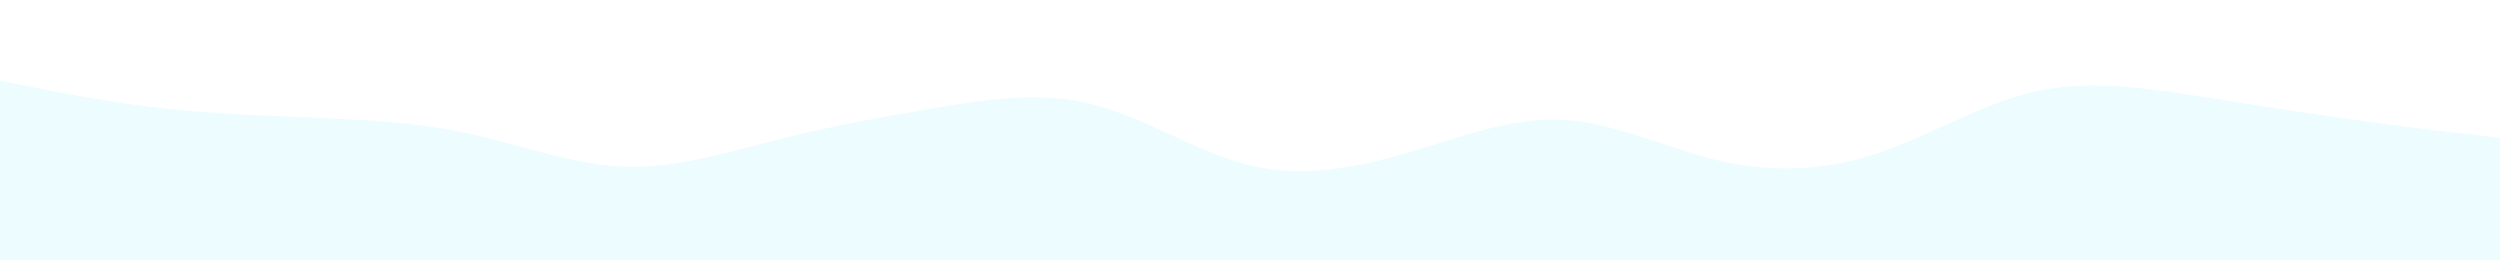 <svg id="visual" viewBox="0 0 960 100" width="960" height="100" xmlns="http://www.w3.org/2000/svg" xmlns:xlink="http://www.w3.org/1999/xlink" version="1.1"><rect x="0" y="0" width="960" height="100" fill="#ffffff"></rect><path d="M0 31L10 33C20 35 40 39 60 41.3C80 43.7 100 44.3 120 45.2C140 46 160 47 180 51.3C200 55.7 220 63.3 240 64C260 64.7 280 58.3 300 53.3C320 48.3 340 44.7 360 41.3C380 38 400 35 420 40.2C440 45.3 460 58.7 480 63.5C500 68.3 520 64.7 540 58.8C560 53 580 45 600 46C620 47 640 57 660 61.7C680 66.3 700 65.7 720 59.2C740 52.7 760 40.3 780 35.5C800 30.7 820 33.3 840 36.3C860 39.3 880 42.7 900 45.5C920 48.3 940 50.7 950 51.8L960 53L960 101L950 101C940 101 920 101 900 101C880 101 860 101 840 101C820 101 800 101 780 101C760 101 740 101 720 101C700 101 680 101 660 101C640 101 620 101 600 101C580 101 560 101 540 101C520 101 500 101 480 101C460 101 440 101 420 101C400 101 380 101 360 101C340 101 320 101 300 101C280 101 260 101 240 101C220 101 200 101 180 101C160 101 140 101 120 101C100 101 80 101 60 101C40 101 20 101 10 101L0 101Z" fill="#ecfcff" stroke-linecap="round" stroke-linejoin="miter"></path></svg>